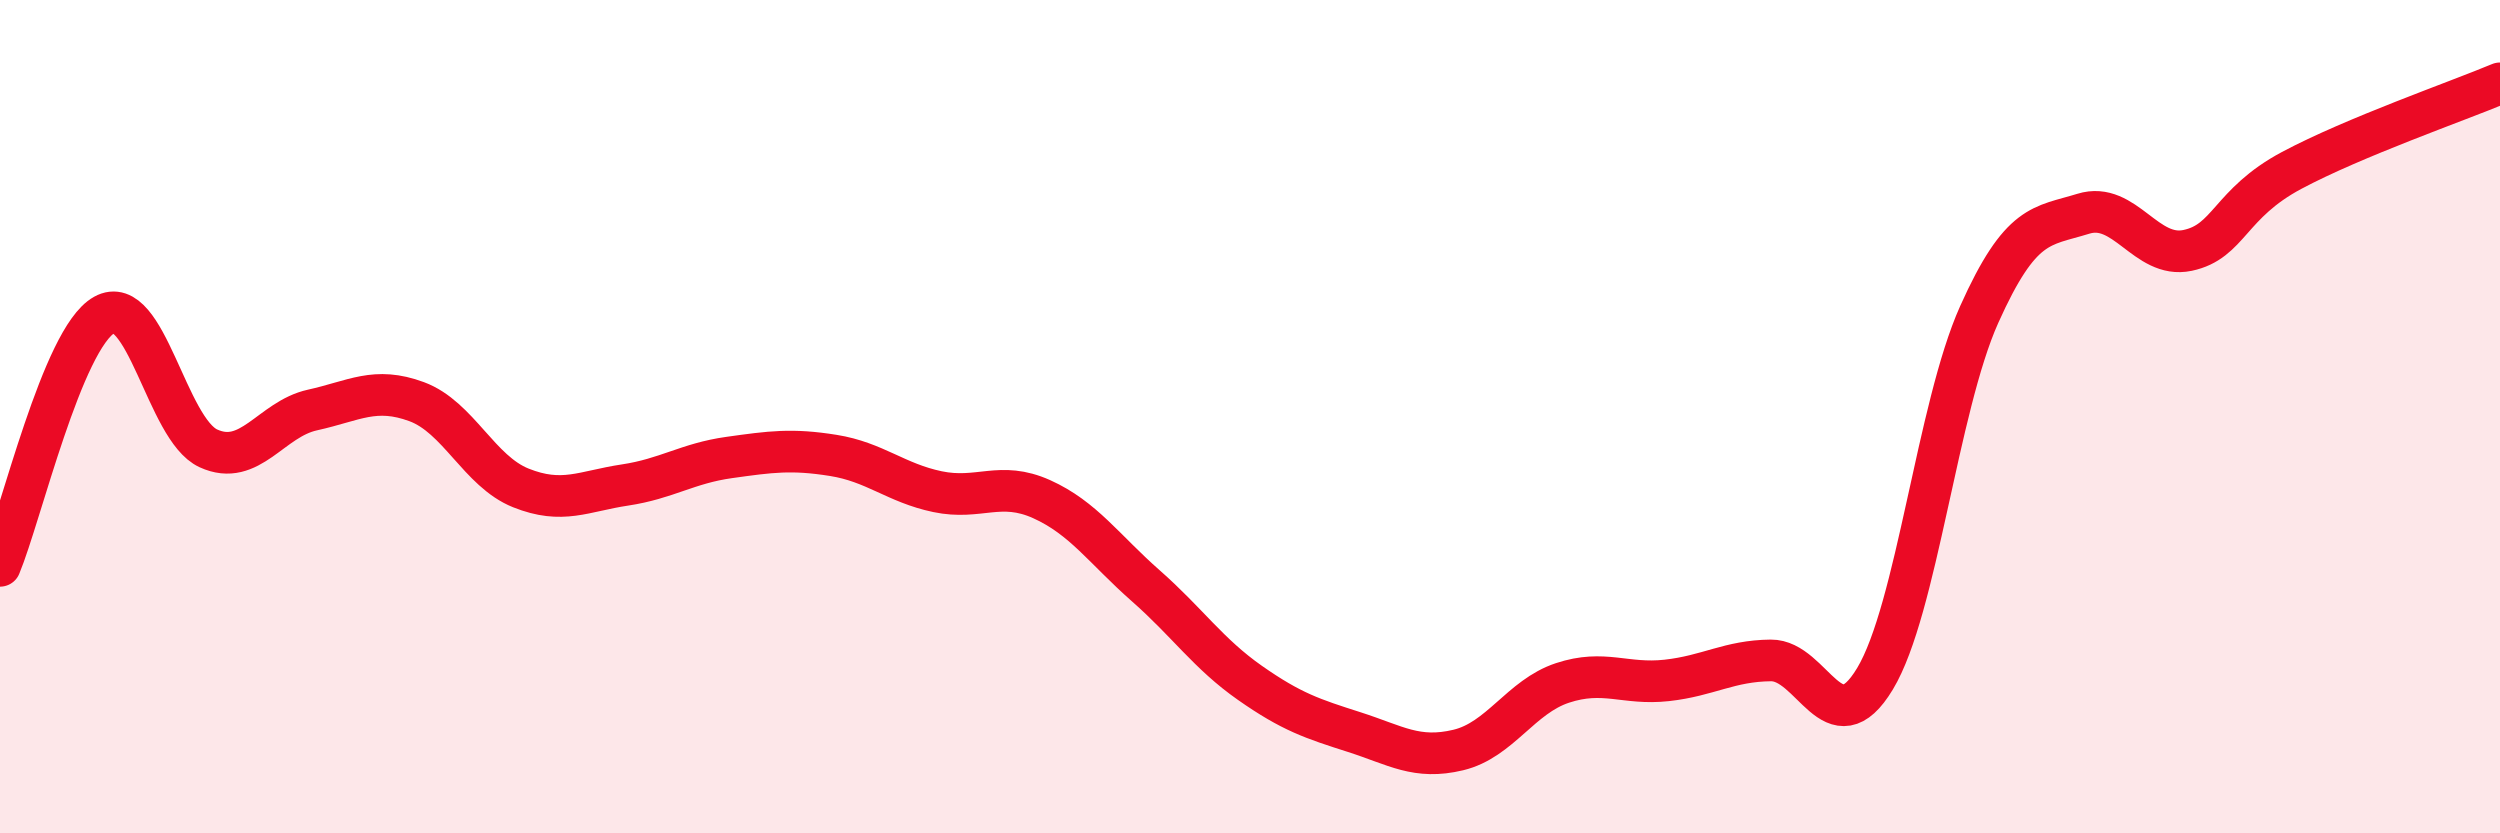 
    <svg width="60" height="20" viewBox="0 0 60 20" xmlns="http://www.w3.org/2000/svg">
      <path
        d="M 0,13.58 C 0.5,12.38 1.5,8.12 2.5,7.56 C 3.5,7 4,10.3 5,10.76 C 6,11.22 6.5,10.06 7.5,9.84 C 8.5,9.62 9,9.27 10,9.64 C 11,10.01 11.5,11.31 12.5,11.71 C 13.5,12.11 14,11.79 15,11.64 C 16,11.49 16.5,11.12 17.5,10.98 C 18.5,10.84 19,10.77 20,10.93 C 21,11.09 21.5,11.59 22.5,11.8 C 23.5,12.01 24,11.53 25,11.98 C 26,12.43 26.5,13.18 27.5,14.06 C 28.5,14.94 29,15.69 30,16.39 C 31,17.09 31.5,17.25 32.5,17.57 C 33.5,17.89 34,18.24 35,18 C 36,17.76 36.5,16.72 37.5,16.39 C 38.5,16.06 39,16.44 40,16.33 C 41,16.22 41.5,15.86 42.5,15.85 C 43.5,15.84 44,17.95 45,16.29 C 46,14.63 46.5,9.78 47.5,7.55 C 48.5,5.32 49,5.44 50,5.13 C 51,4.82 51.5,6.22 52.5,6.01 C 53.5,5.8 53.5,4.89 55,4.09 C 56.5,3.29 59,2.42 60,2L60 20L0 20Z"
        fill="#EB0A25"
        opacity="0.1"
        stroke-linecap="round"
        stroke-linejoin="round"
      />
      <path
        d="M 0,13.58 C 0.5,12.38 1.5,8.12 2.5,7.56 C 3.5,7 4,10.3 5,10.76 C 6,11.22 6.5,10.06 7.5,9.84 C 8.5,9.62 9,9.27 10,9.64 C 11,10.01 11.5,11.31 12.5,11.71 C 13.5,12.11 14,11.79 15,11.64 C 16,11.49 16.5,11.12 17.5,10.98 C 18.5,10.84 19,10.77 20,10.93 C 21,11.09 21.5,11.59 22.5,11.8 C 23.5,12.01 24,11.53 25,11.98 C 26,12.43 26.5,13.18 27.5,14.06 C 28.5,14.94 29,15.69 30,16.39 C 31,17.09 31.5,17.25 32.5,17.57 C 33.5,17.89 34,18.24 35,18 C 36,17.76 36.5,16.72 37.5,16.39 C 38.5,16.06 39,16.44 40,16.33 C 41,16.22 41.5,15.86 42.5,15.85 C 43.5,15.84 44,17.95 45,16.29 C 46,14.63 46.5,9.78 47.5,7.55 C 48.5,5.32 49,5.44 50,5.13 C 51,4.82 51.5,6.22 52.5,6.01 C 53.5,5.8 53.5,4.89 55,4.09 C 56.5,3.29 59,2.42 60,2"
        stroke="#EB0A25"
        stroke-width="1"
        fill="none"
        stroke-linecap="round"
        stroke-linejoin="round"
      />
    </svg>
  